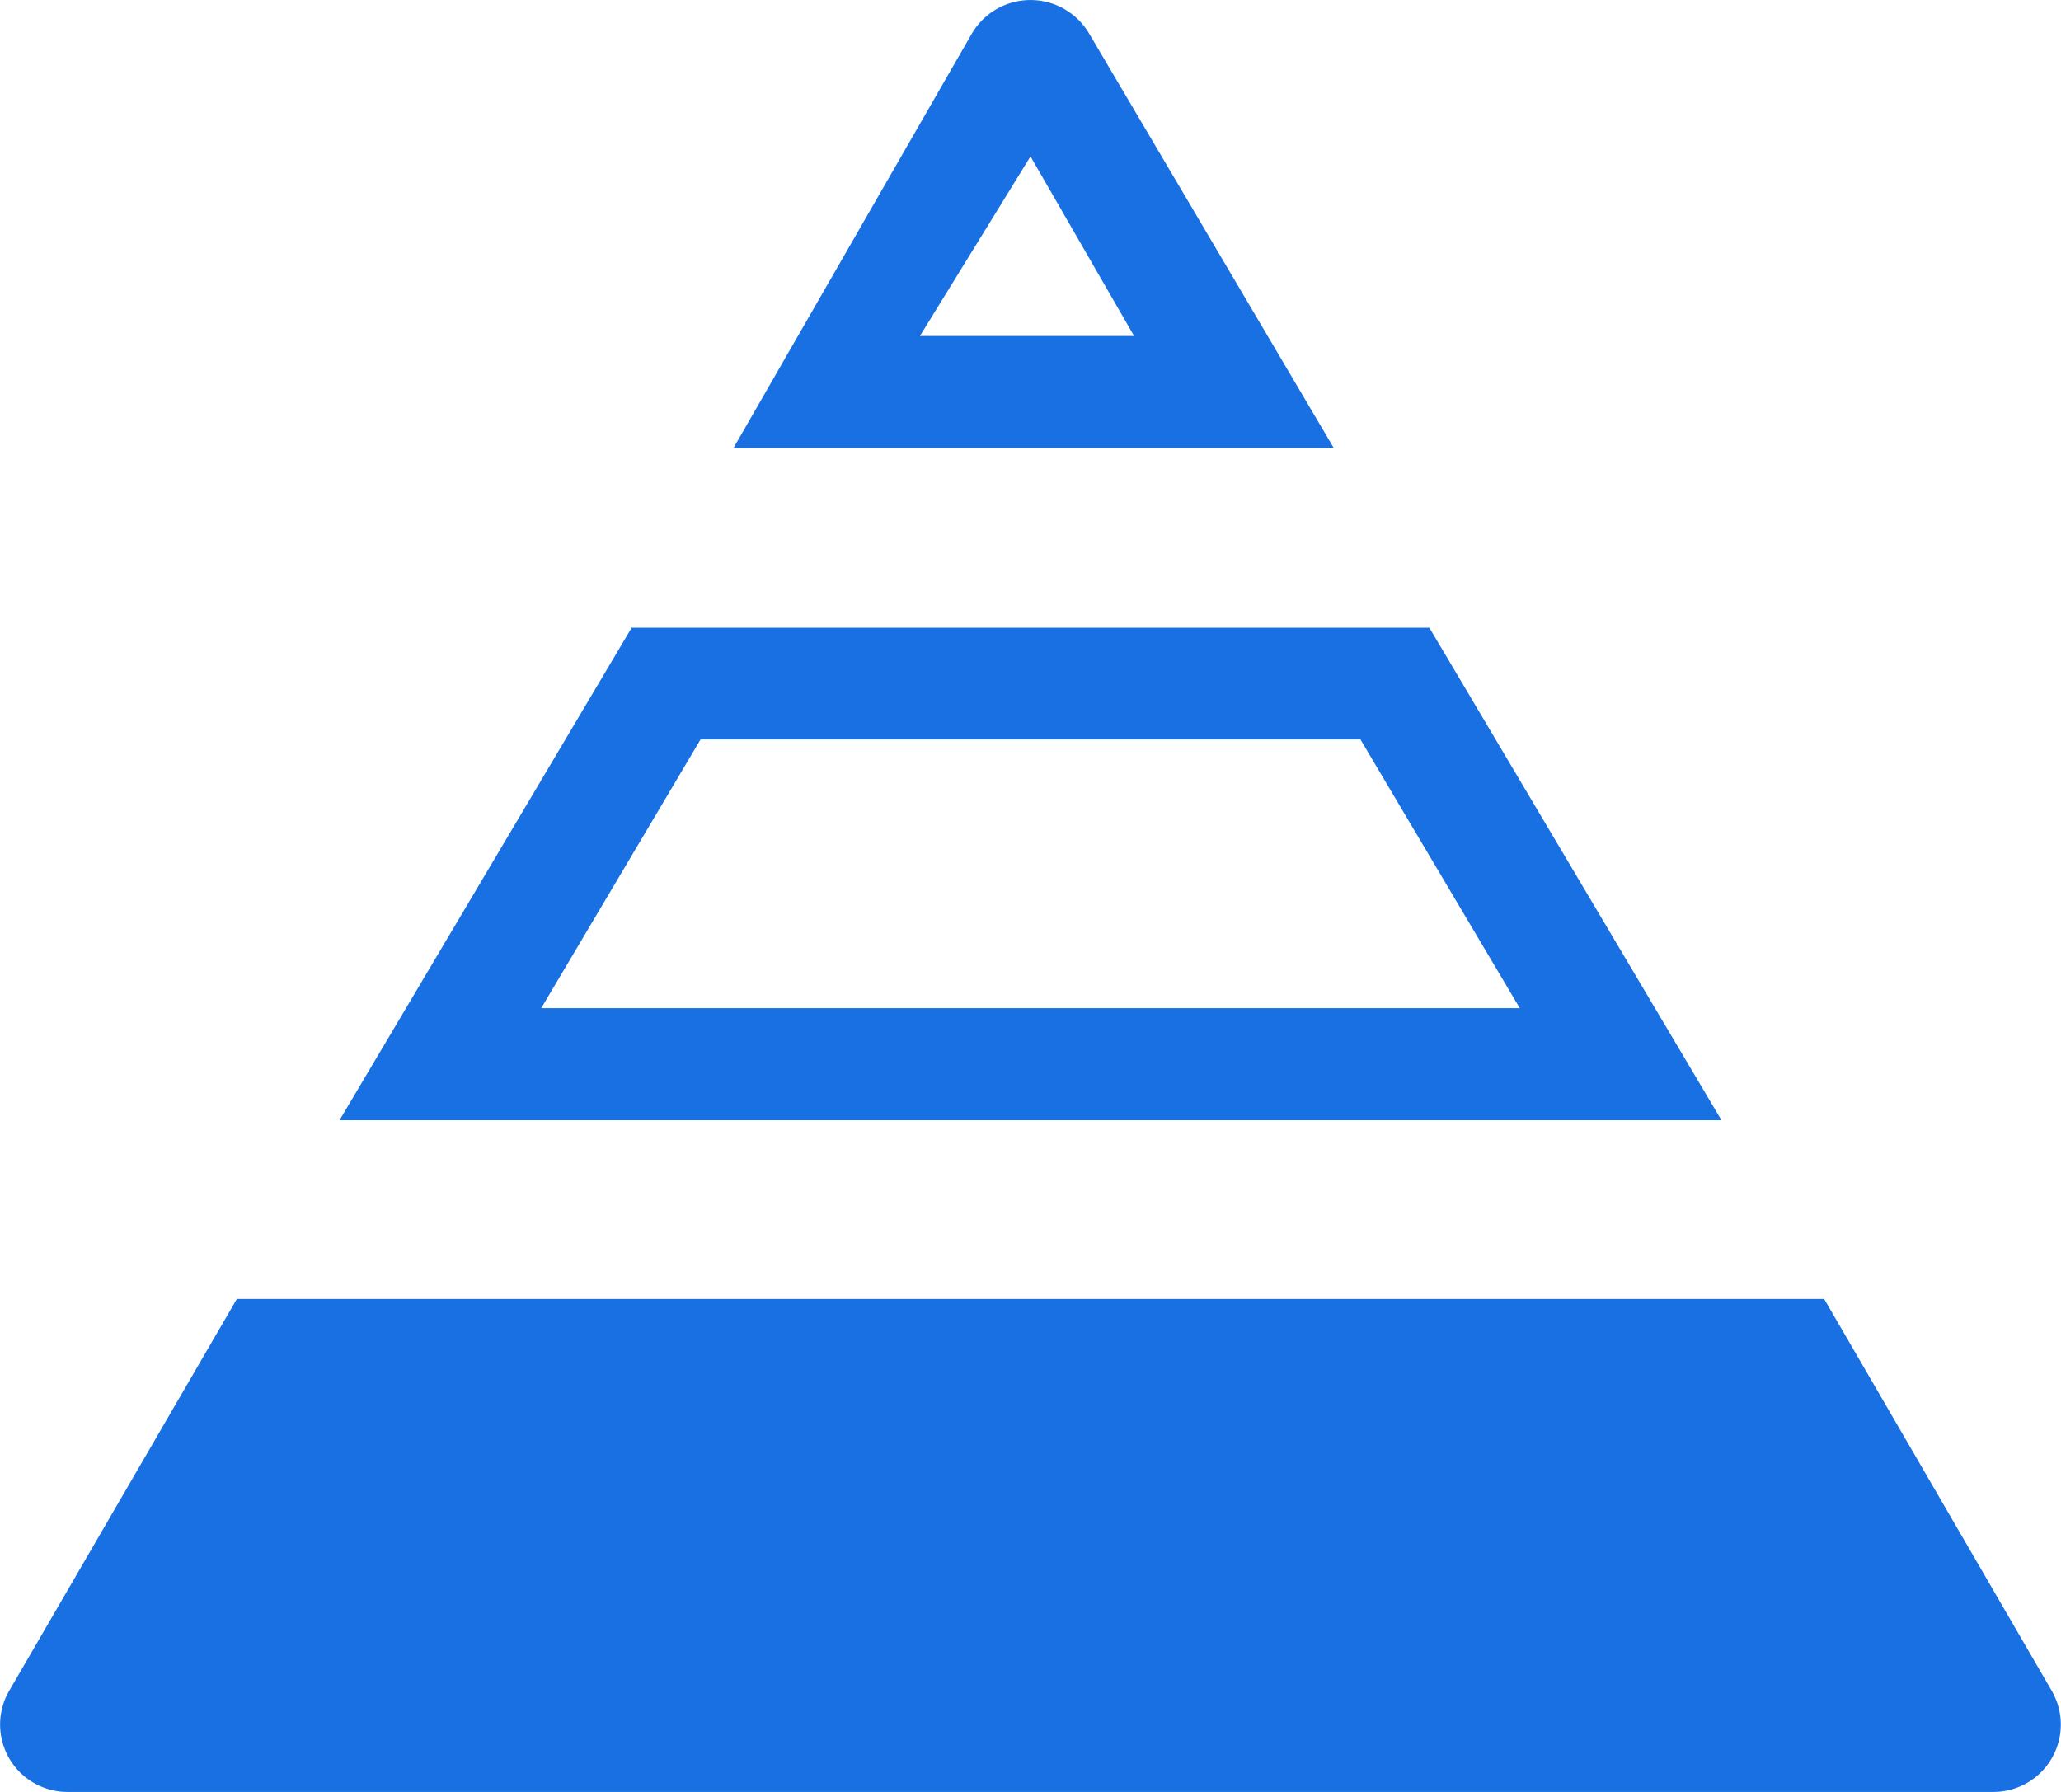 <?xml version="1.0" encoding="UTF-8"?> <svg xmlns="http://www.w3.org/2000/svg" width="23" height="20" viewBox="0 0 23 20"><path fill="#1970e2" fill-rule="evenodd" d="M22.243 20H.758a.752.752 0 0 1-.656-1.128l2.541-4.374h17.714l2.54 4.374A.752.752 0 0 1 22.244 20zM7.049 7.006h8.902l3.26 5.497H3.789l3.26-5.497zm8.133 1.247H7.818L6.04 11.252h10.92l-1.778-2.999zM10.845.376a.759.759 0 0 1 1.31 0l2.73 4.625h-6.7l2.66-4.625zm.655 1.37L10.266 3.75h2.39L11.5 1.746z"></path></svg> 
